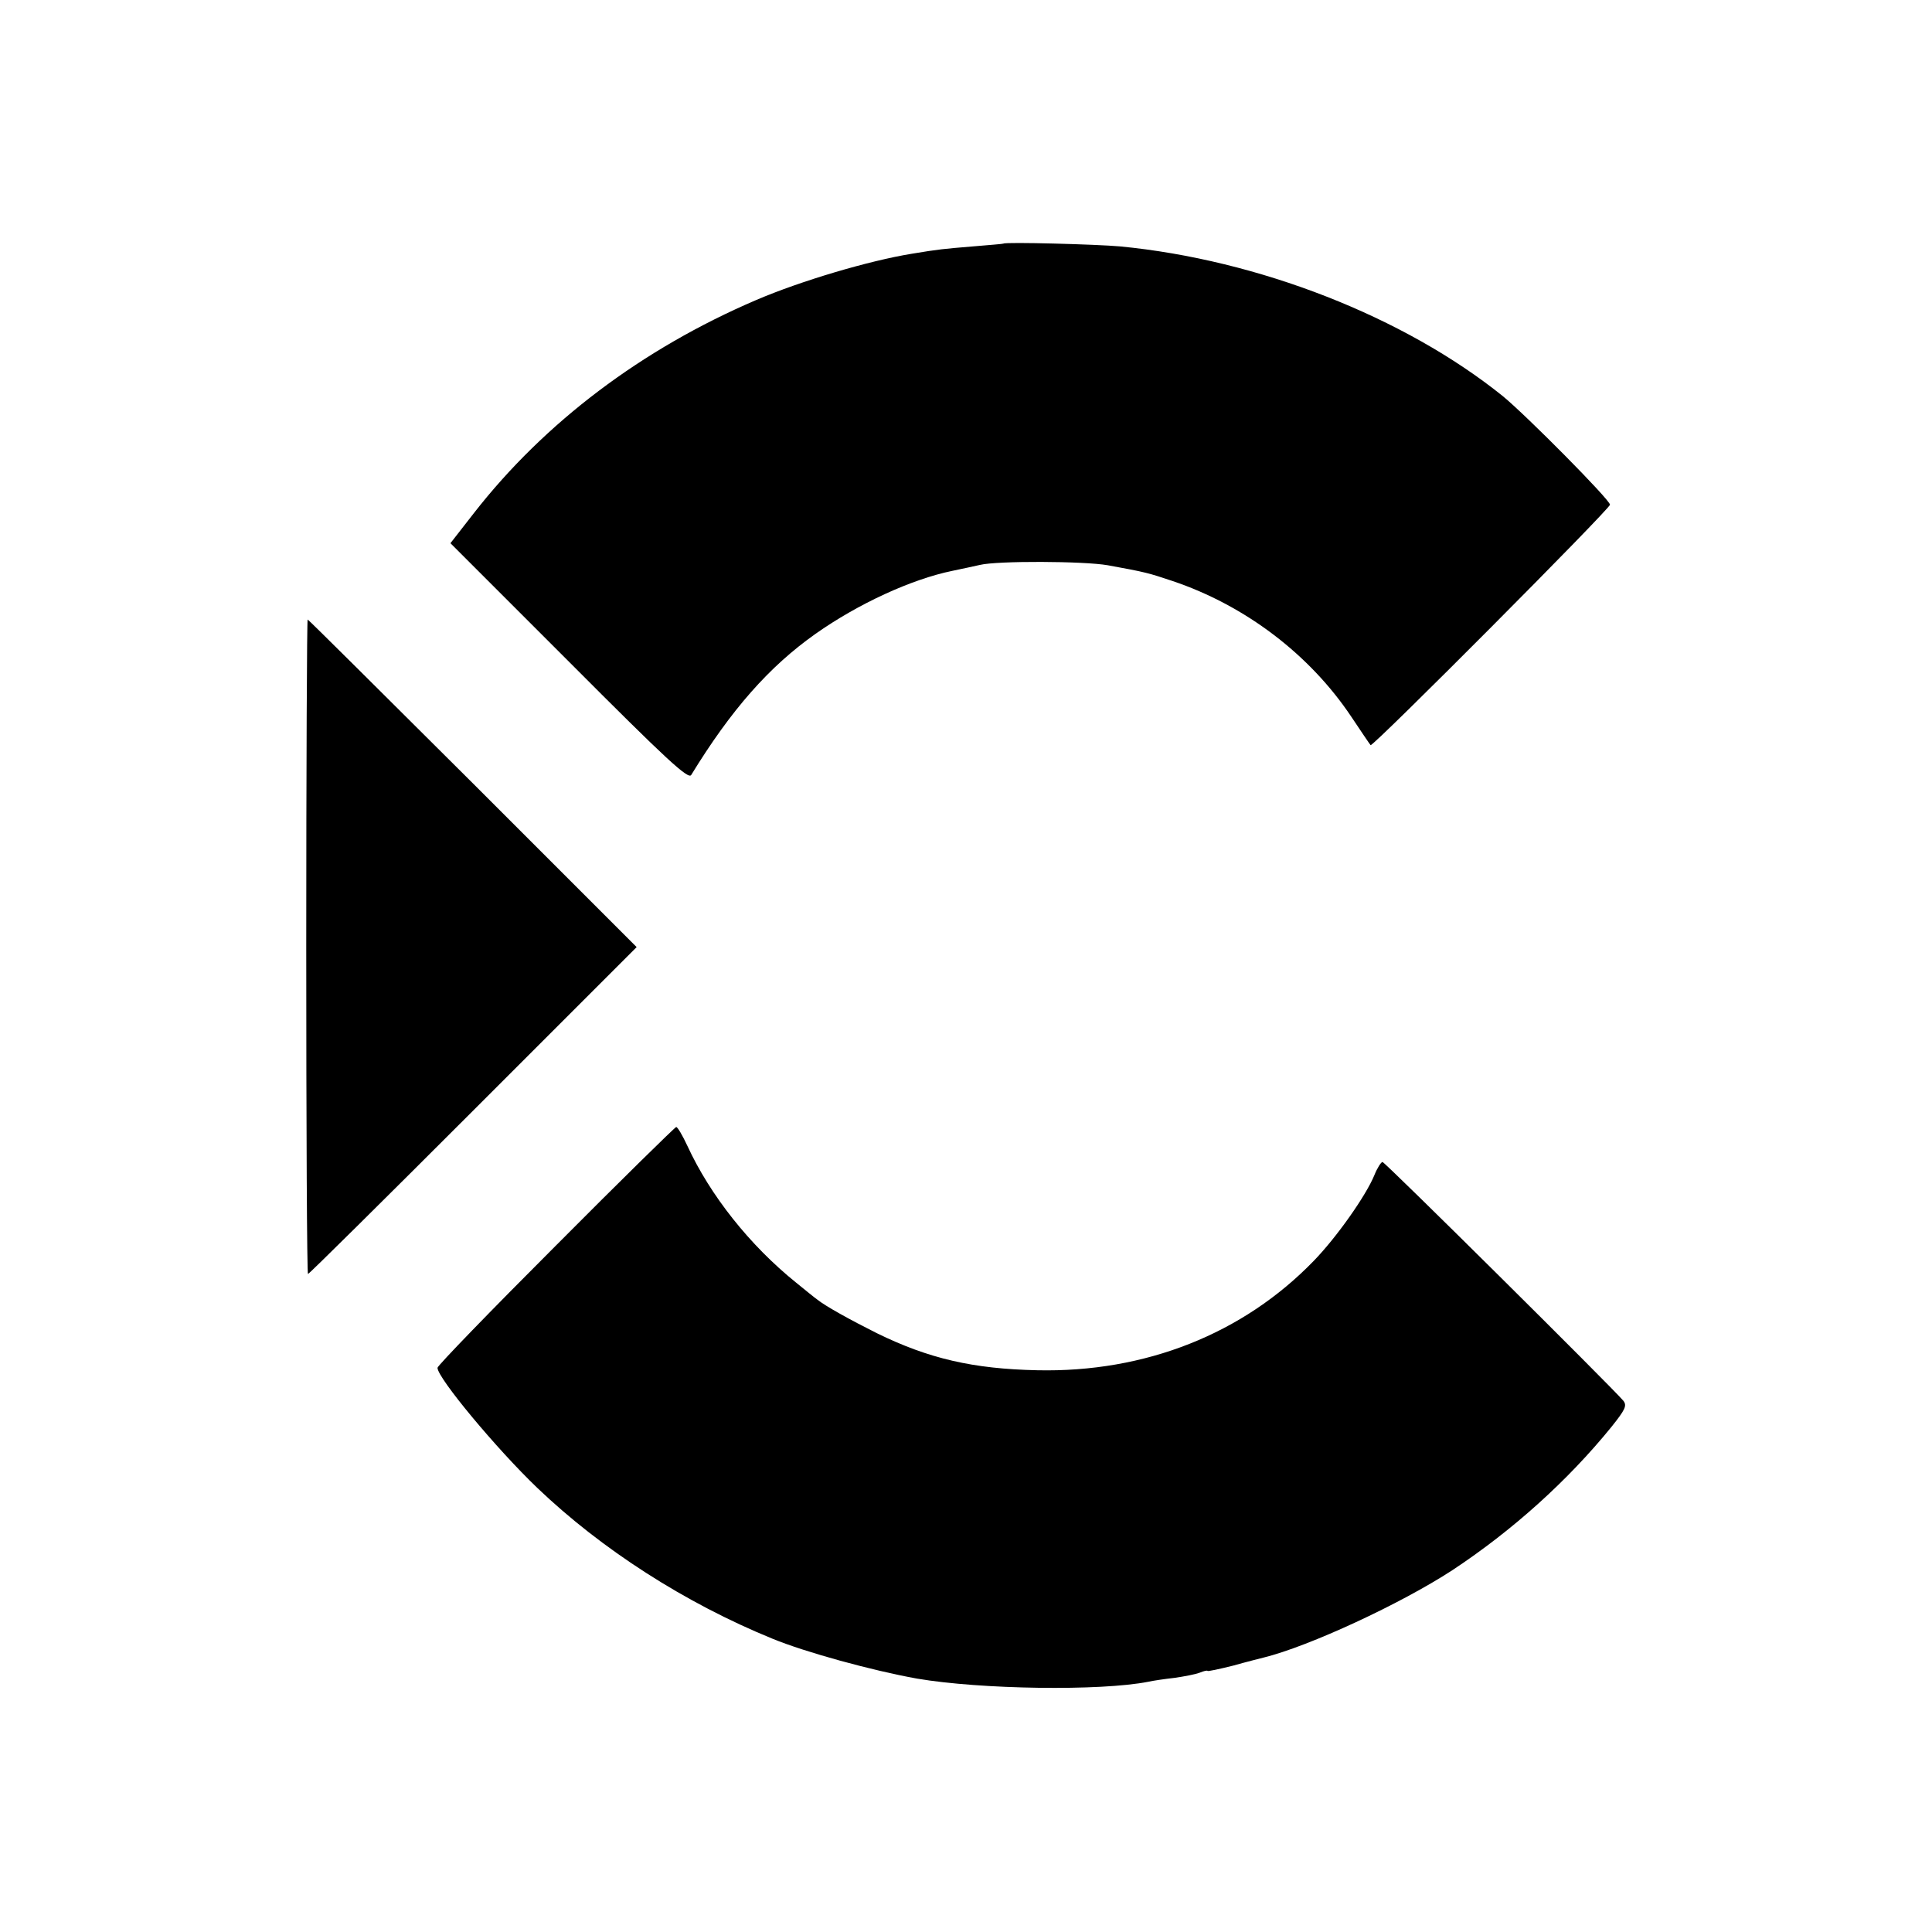 <?xml version="1.0" standalone="no"?>
<!DOCTYPE svg PUBLIC "-//W3C//DTD SVG 20010904//EN"
 "http://www.w3.org/TR/2001/REC-SVG-20010904/DTD/svg10.dtd">
<svg version="1.0" xmlns="http://www.w3.org/2000/svg"
 width="552pt" height="552pt" viewBox="0 0 552 552"
 preserveAspectRatio="xMidYMid meet">
<g transform="translate(0,552) scale(0.1,-0.1)"
fill="#000000" stroke="none">
<path d="M2867 4824 c-1 -1 -40 -4 -87 -8 -84 -7 -97 -8 -175 -21 -123 -20
-318 -78 -444 -132 -327 -140 -605 -350 -807 -609 l-67 -86 339 -339 c282
-283 341 -337 349 -323 114 186 222 309 355 403 122 86 274 156 391 180 30 6
65 14 79 17 50 12 296 11 365 -1 110 -20 116 -22 185 -45 208 -70 392 -210
511 -388 28 -42 53 -79 55 -81 6 -6 684 675 684 687 0 14 -239 255 -306 310
-282 227 -699 390 -1094 428 -66 6 -327 13 -333 8z"/>
<path d="M875 2815 c0 -514 2 -935 5 -935 3 0 215 210 472 467 l467 467 -468
468 c-258 257 -470 468 -472 468 -2 0 -4 -421 -4 -935z"/>
<path d="M1588 1961 c-186 -186 -338 -343 -338 -349 0 -29 169 -232 285 -343
183 -175 422 -329 672 -431 95 -39 285 -91 413 -114 182 -31 524 -36 661 -9
13 3 47 8 74 11 28 4 60 10 73 15 12 5 22 7 22 5 0 -2 33 5 73 15 39 11 79 21
87 23 130 32 393 154 540 250 171 113 329 255 454 409 40 50 45 61 34 75 -33
39 -681 682 -688 682 -4 0 -15 -17 -23 -37 -24 -59 -108 -178 -173 -245 -202
-209 -482 -320 -791 -313 -183 4 -309 33 -458 106 -76 38 -148 78 -170 96 -6
4 -33 26 -60 48 -133 107 -246 250 -311 391 -14 30 -28 54 -32 54 -4 -1 -159
-153 -344 -339z"/>
</g>
</svg>
